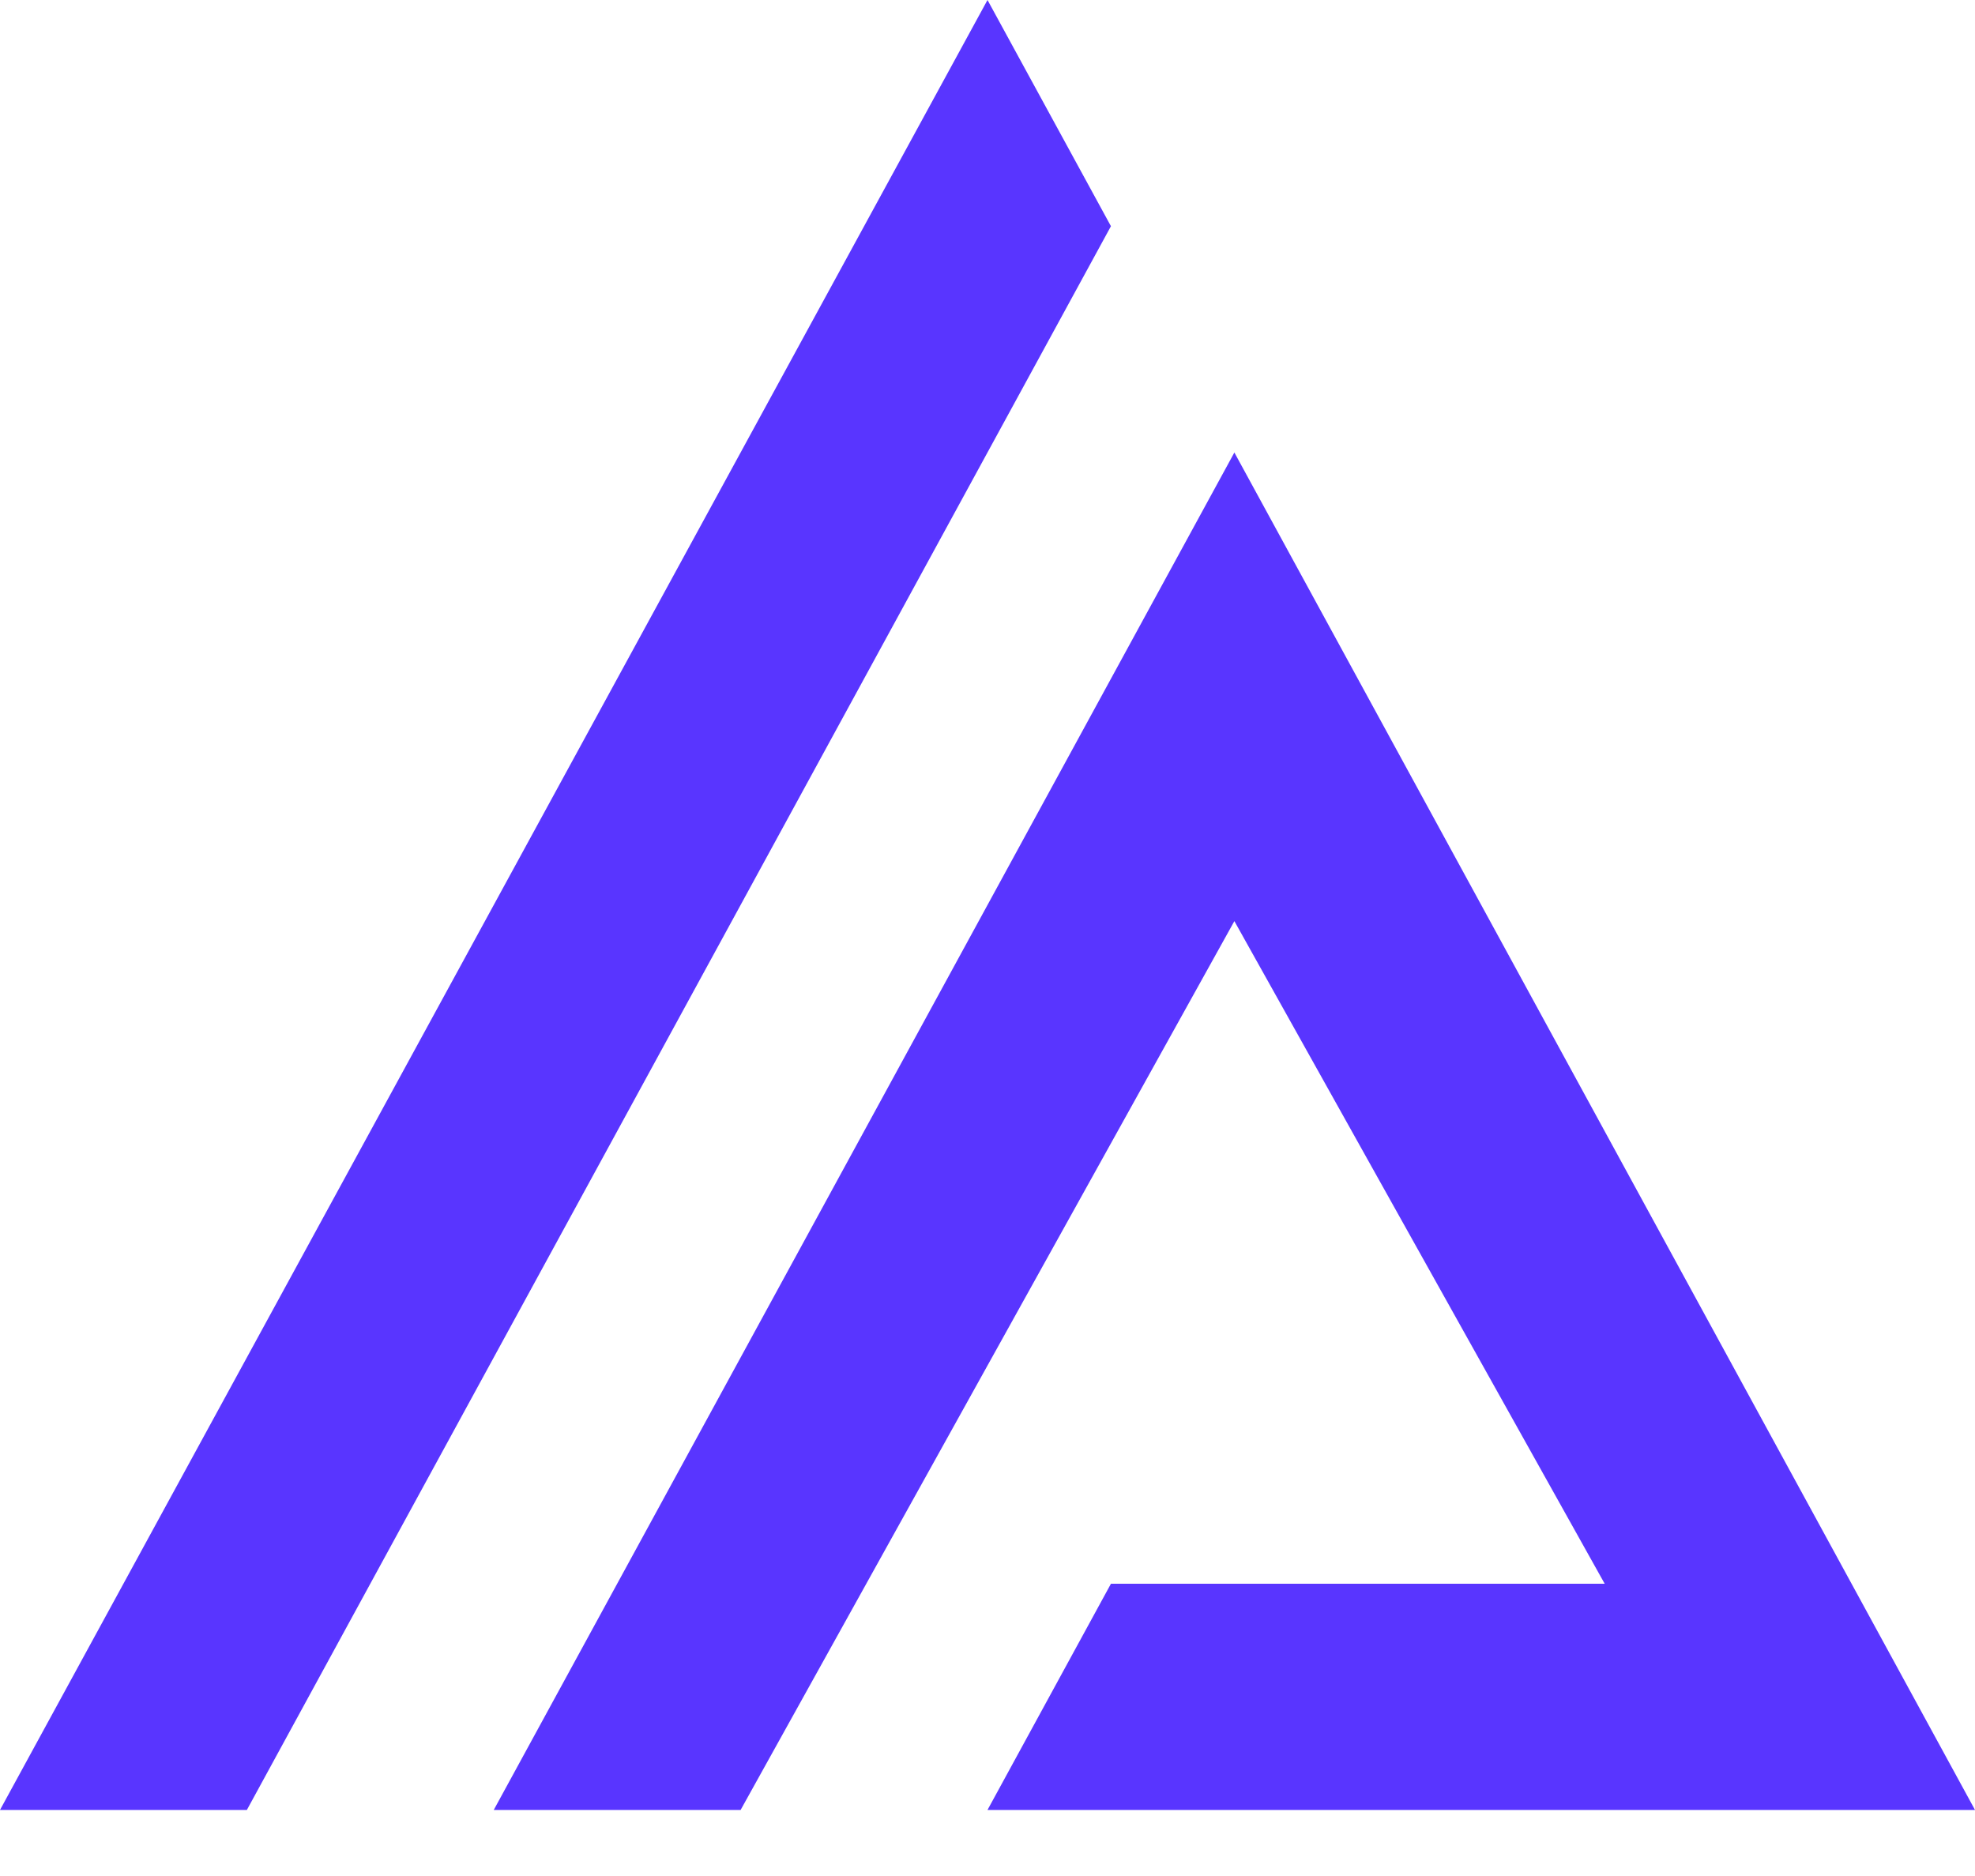 <svg width="20" height="19" viewBox="0 0 20 19" fill="none" xmlns="http://www.w3.org/2000/svg">
<path fill-rule="evenodd" clip-rule="evenodd" d="M5 18.331L12.5 4.583L20 18.331H10L11.25 16.04H16.25L12.5 9.329L7.5 18.331H5ZM10 0L11.25 2.291L2.5 18.331H0L10 0Z" fill="#5935FF"/>
</svg>
